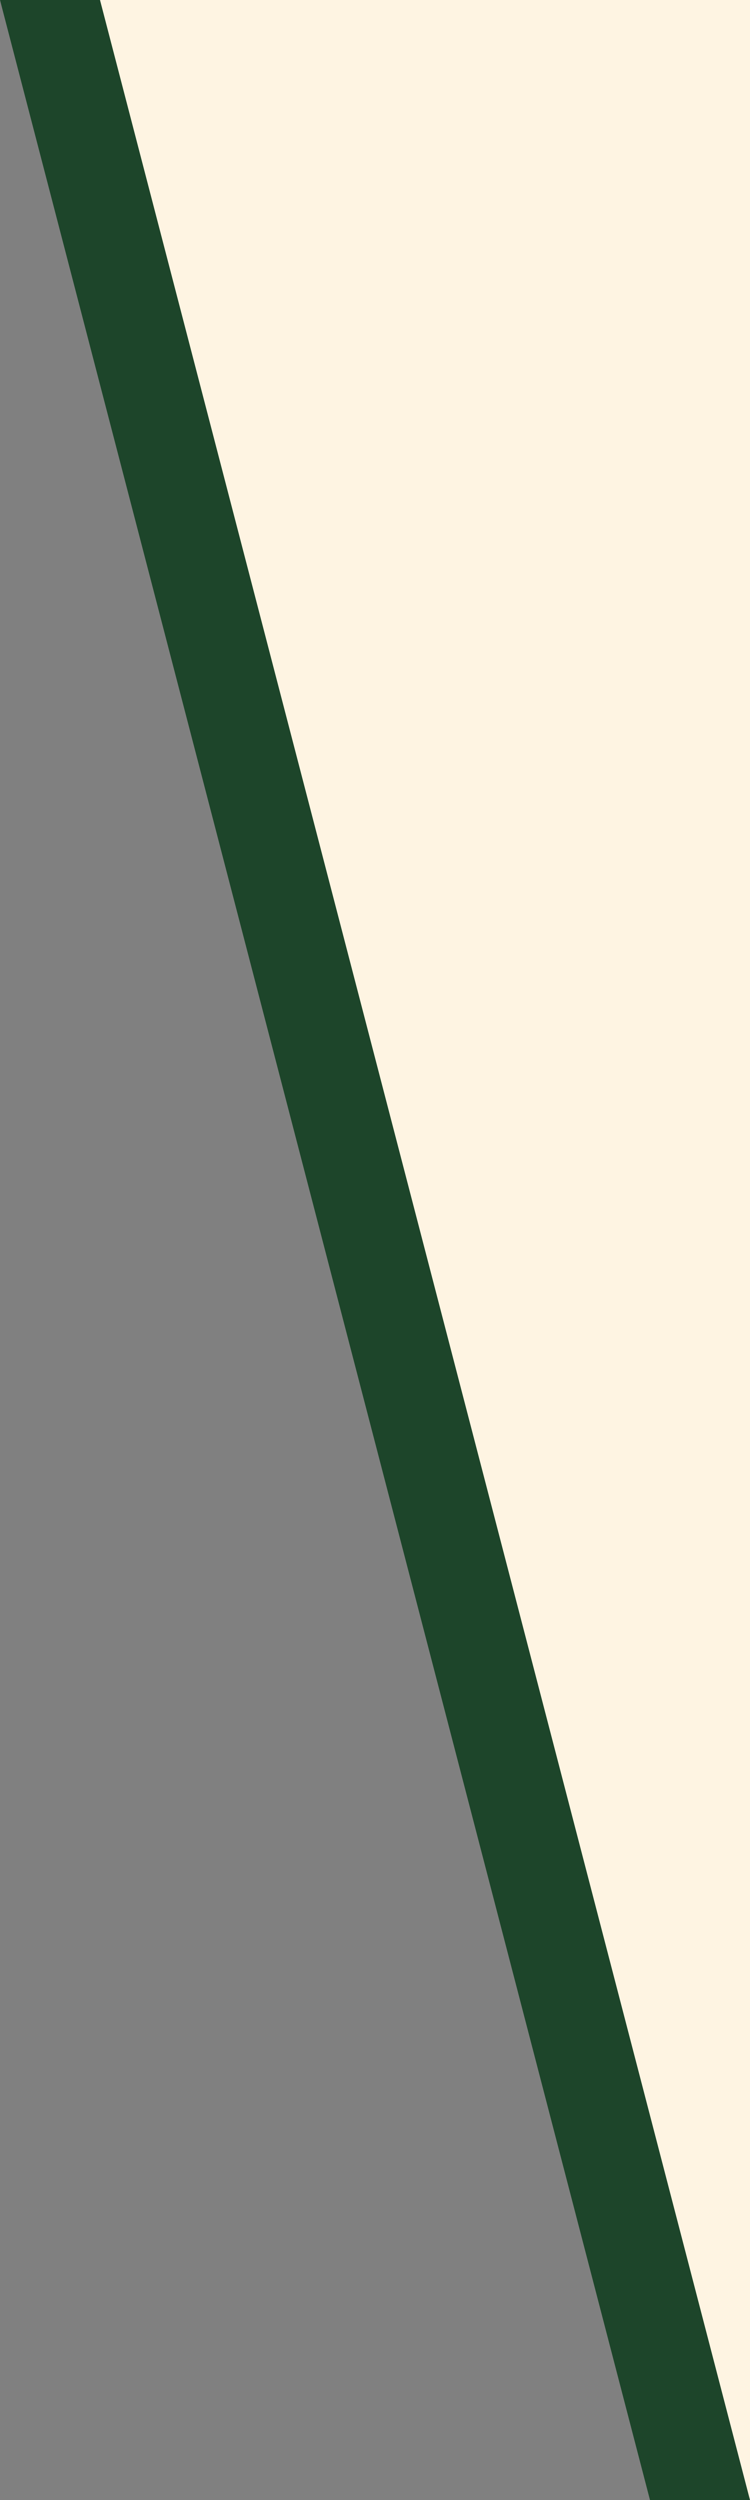 <svg xmlns="http://www.w3.org/2000/svg" preserveAspectRatio="none" viewBox="0 0 15 50">
  <rect x="0" y="0" width="15" height="50" fill="#808080" stroke="none"/>
  <path d="M0 0h15L15 50Z" style="fill:#fef4e2;fill-opacity:1;stroke:none;stroke-width:.265px;stroke-linecap:butt;stroke-linejoin:miter;stroke-opacity:1"/>
  <path d="M0 0h2L15 50L13 50Z" style="fill:#1d452a;fill-opacity:1;stroke:none;stroke-width:.265px;stroke-linecap:butt;stroke-linejoin:miter;stroke-opacity:1"/>
</svg>
